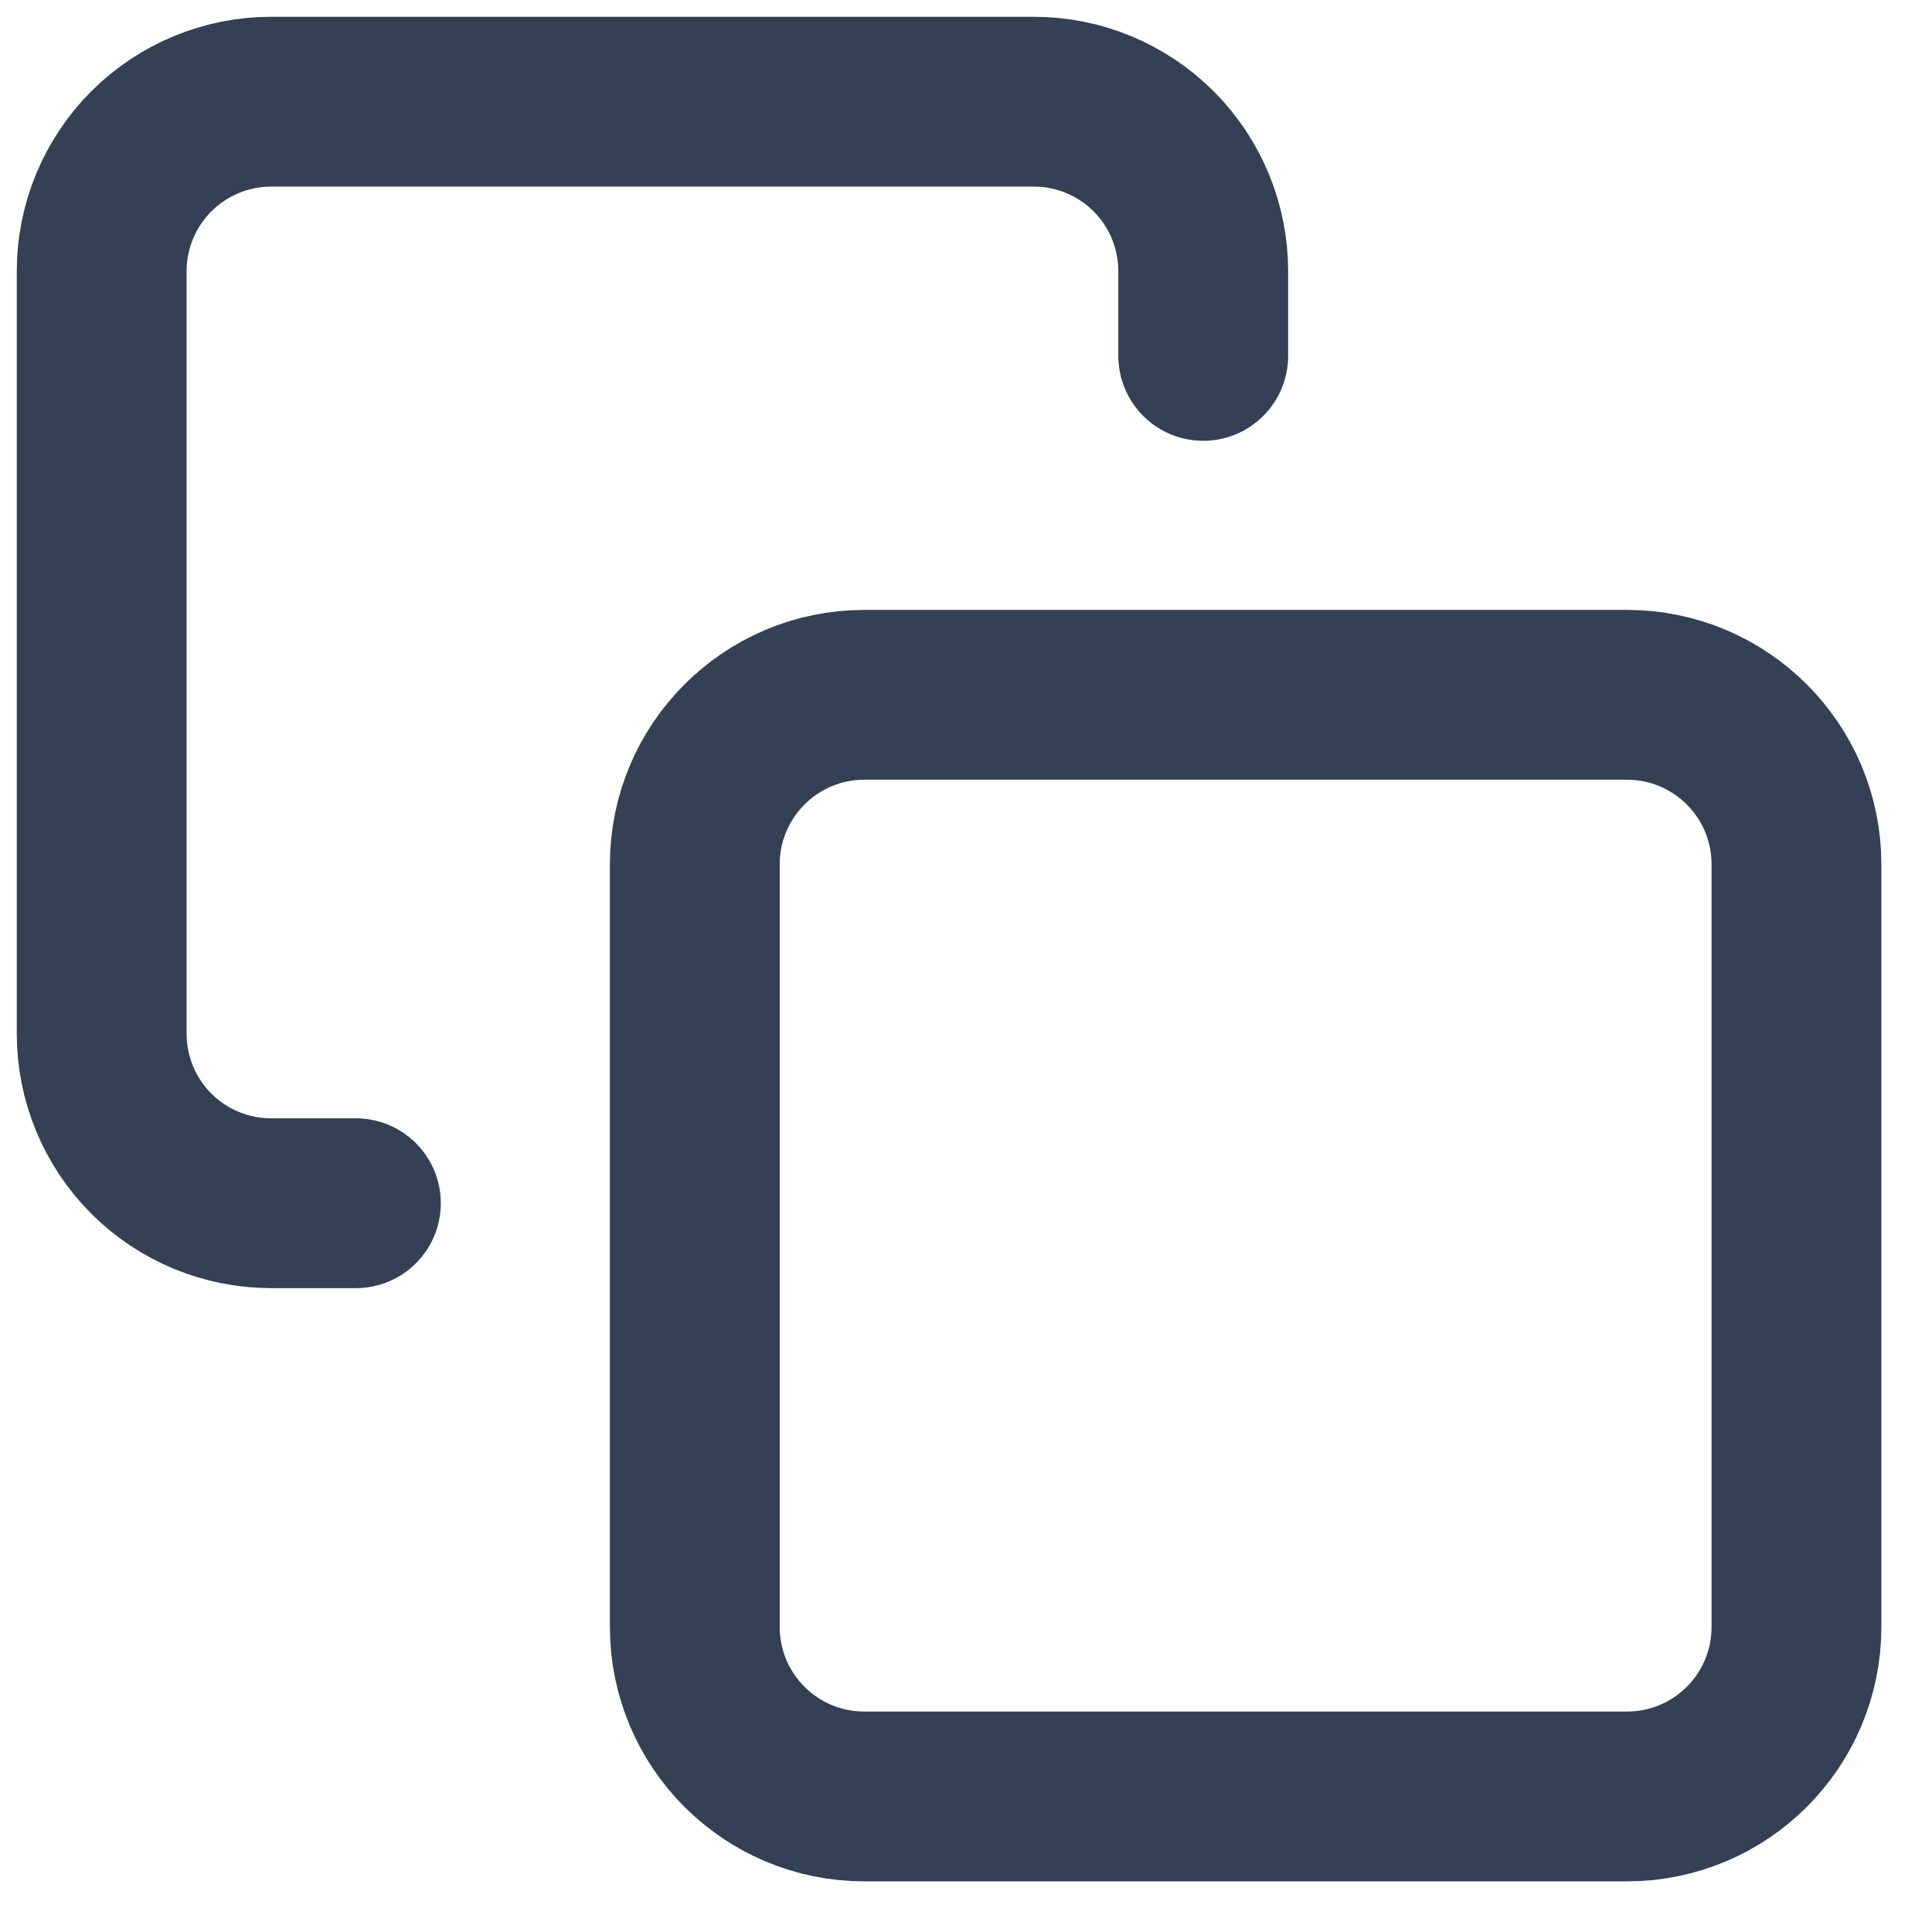 <?xml version="1.0" encoding="utf-8"?>
<svg xmlns="http://www.w3.org/2000/svg" fill="none" height="100%" overflow="visible" preserveAspectRatio="none" style="display: block;" viewBox="0 0 19 19" width="100%">
<path d="M3.5 11.833H2.667C2.225 11.833 1.801 11.658 1.488 11.345C1.176 11.033 1 10.609 1 10.167V2.667C1 2.225 1.176 1.801 1.488 1.488C1.801 1.176 2.225 1 2.667 1H10.167C10.609 1 11.033 1.176 11.345 1.488C11.658 1.801 11.833 2.225 11.833 2.667V3.5M8.5 6.833H16C16.921 6.833 17.667 7.58 17.667 8.5V16C17.667 16.921 16.921 17.667 16 17.667H8.5C7.58 17.667 6.833 16.921 6.833 16V8.5C6.833 7.58 7.58 6.833 8.5 6.833Z" id="Icon" stroke="#344054" stroke-linecap="round" stroke-linejoin="round" stroke-width="1.67"/>
</svg>